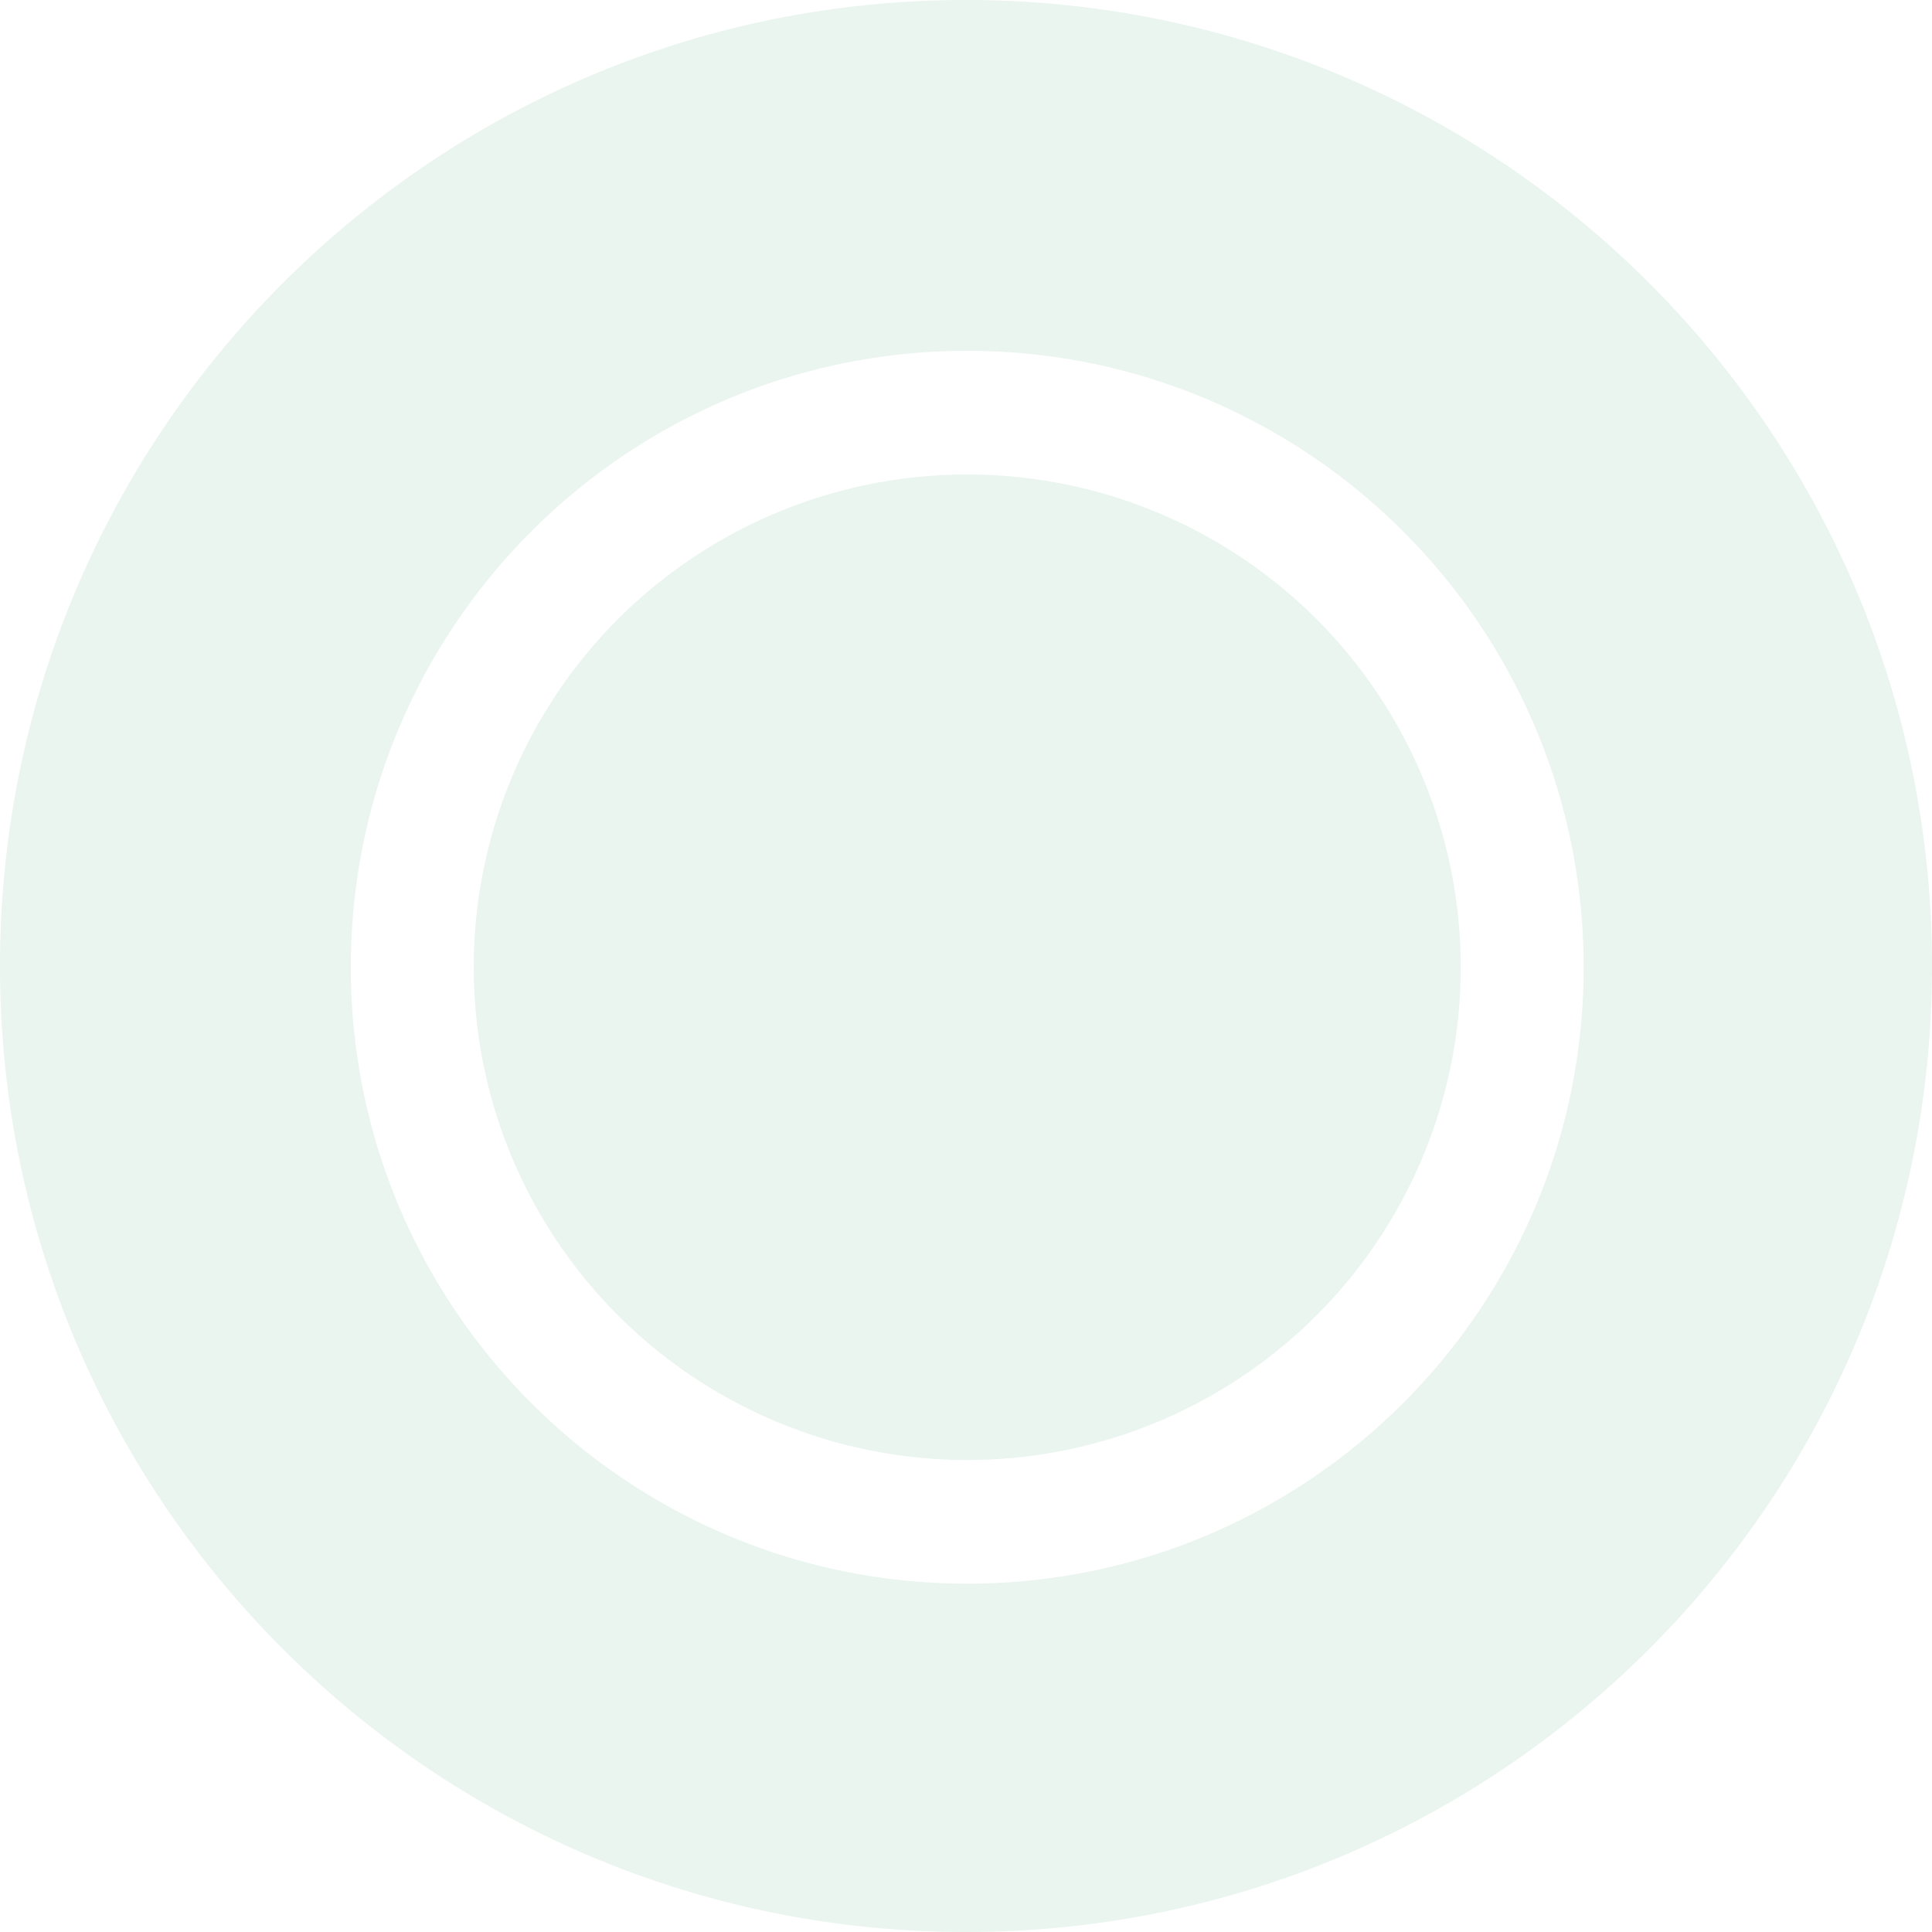 <svg xmlns="http://www.w3.org/2000/svg" width="1289" height="1288.999" viewBox="0 0 1289 1288.999"><path id="Cirkel_-_vacature_sectie" data-name="Cirkel - vacature sectie" d="M644.5,1289a654.855,654.855,0,0,1-65.9-3.327,646.163,646.163,0,0,1-63.993-9.766c-20.764-4.249-41.544-9.592-61.765-15.882-19.993-6.218-39.916-13.51-59.214-21.672-19.119-8.086-38.073-17.218-56.339-27.14-18.135-9.851-36.014-20.713-53.139-32.283-17.043-11.514-33.736-24-49.616-37.1-15.841-13.073-31.24-27.068-45.768-41.6s-28.523-29.927-41.6-45.768c-13.105-15.88-25.588-32.573-37.1-49.616-11.57-17.126-22.432-35-32.283-53.139-9.922-18.264-19.053-37.219-27.14-56.339-8.162-19.3-15.453-39.219-21.673-59.214-6.289-20.222-11.633-41-15.881-61.765A646.111,646.111,0,0,1,3.33,710.4a654.156,654.156,0,0,1,0-131.793A646.123,646.123,0,0,1,13.1,514.612c4.249-20.763,9.592-41.544,15.881-61.766,6.219-19.995,13.511-39.917,21.673-59.214,8.087-19.12,17.218-38.075,27.14-56.339,9.851-18.134,20.713-36.013,32.283-53.139,11.514-17.043,24-33.736,37.1-49.616,13.074-15.841,27.069-31.24,41.6-45.768s29.927-28.524,45.768-41.6c15.88-13.1,32.573-25.588,49.616-37.1,17.125-11.57,35-22.431,53.139-32.283,18.265-9.922,37.22-19.053,56.339-27.14,19.3-8.162,39.219-15.453,59.214-21.673,20.221-6.289,41-11.633,61.765-15.882a646.138,646.138,0,0,1,63.993-9.766,654.155,654.155,0,0,1,131.793,0A646.138,646.138,0,0,1,774.392,13.1c20.764,4.249,41.544,9.592,61.765,15.882,19.995,6.219,39.917,13.511,59.214,21.673,19.119,8.086,38.073,17.218,56.339,27.14,18.135,9.852,36.014,20.713,53.139,32.283,17.043,11.514,33.736,24,49.616,37.1,15.841,13.074,31.24,27.069,45.768,41.6s28.524,29.927,41.6,45.768c13.106,15.88,25.588,32.573,37.1,49.616,11.57,17.126,22.432,35,32.283,53.139,9.922,18.264,19.053,37.219,27.14,56.339,8.162,19.3,15.453,39.219,21.673,59.214,6.289,20.222,11.633,41,15.881,61.766a646.134,646.134,0,0,1,9.767,63.993,654.154,654.154,0,0,1,0,131.793,646.123,646.123,0,0,1-9.767,63.993c-4.249,20.763-9.592,41.544-15.881,61.765-6.219,19.995-13.511,39.917-21.673,59.214-8.087,19.119-17.218,38.074-27.14,56.339-9.851,18.135-20.713,36.013-32.283,53.139-11.514,17.043-24,33.736-37.1,49.616-13.074,15.842-27.069,31.24-41.6,45.768s-29.928,28.524-45.768,41.6c-15.88,13.1-32.573,25.588-49.616,37.1-17.125,11.57-35,22.431-53.139,32.283-18.265,9.922-37.22,19.053-56.339,27.14-19.3,8.162-39.22,15.454-59.214,21.672-20.221,6.289-41,11.633-61.765,15.882a646.163,646.163,0,0,1-63.993,9.766A654.855,654.855,0,0,1,644.5,1289Zm.825-1054.935a417.824,417.824,0,0,0-42.049,2.123,412.314,412.314,0,0,0-40.834,6.232c-13.251,2.712-26.511,6.121-39.413,10.134-12.759,3.968-25.471,8.621-37.785,13.829a412.459,412.459,0,0,0-218.86,218.86c-5.208,12.314-9.861,25.027-13.829,37.785-4.013,12.9-7.423,26.162-10.134,39.413a412.337,412.337,0,0,0-6.232,40.834,417.414,417.414,0,0,0,0,84.1,412.309,412.309,0,0,0,6.232,40.834c2.712,13.251,6.121,26.511,10.134,39.413,3.968,12.758,8.621,25.471,13.829,37.785a412.458,412.458,0,0,0,218.86,218.86c12.313,5.208,25.025,9.861,37.785,13.829,12.9,4.013,26.162,7.423,39.413,10.134a412.269,412.269,0,0,0,40.834,6.232,417.425,417.425,0,0,0,84.1,0,412.267,412.267,0,0,0,40.834-6.232c13.251-2.711,26.511-6.121,39.413-10.134,12.76-3.969,25.472-8.621,37.785-13.829a412.458,412.458,0,0,0,218.86-218.86c5.208-12.314,9.861-25.027,13.83-37.785,4.013-12.9,7.423-26.162,10.134-39.413a412.3,412.3,0,0,0,6.232-40.834,417.4,417.4,0,0,0,0-84.1,412.319,412.319,0,0,0-6.232-40.834c-2.712-13.251-6.121-26.511-10.134-39.413-3.968-12.758-8.621-25.471-13.83-37.785a412.459,412.459,0,0,0-218.86-218.86c-12.313-5.208-25.026-9.861-37.785-13.829-12.9-4.013-26.162-7.423-39.413-10.134a412.312,412.312,0,0,0-40.834-6.232A417.823,417.823,0,0,0,645.328,234.066Z" transform="translate(-0.003 -0.002)" fill="#2d9e5d" opacity="0.1"></path><ellipse id="Ellipse_11" data-name="Ellipse 11" cx="329.26" cy="328.76" rx="329.26" ry="328.76" transform="translate(316.065 316.564)" fill="#2d9e5d" opacity="0.1"></ellipse></svg>